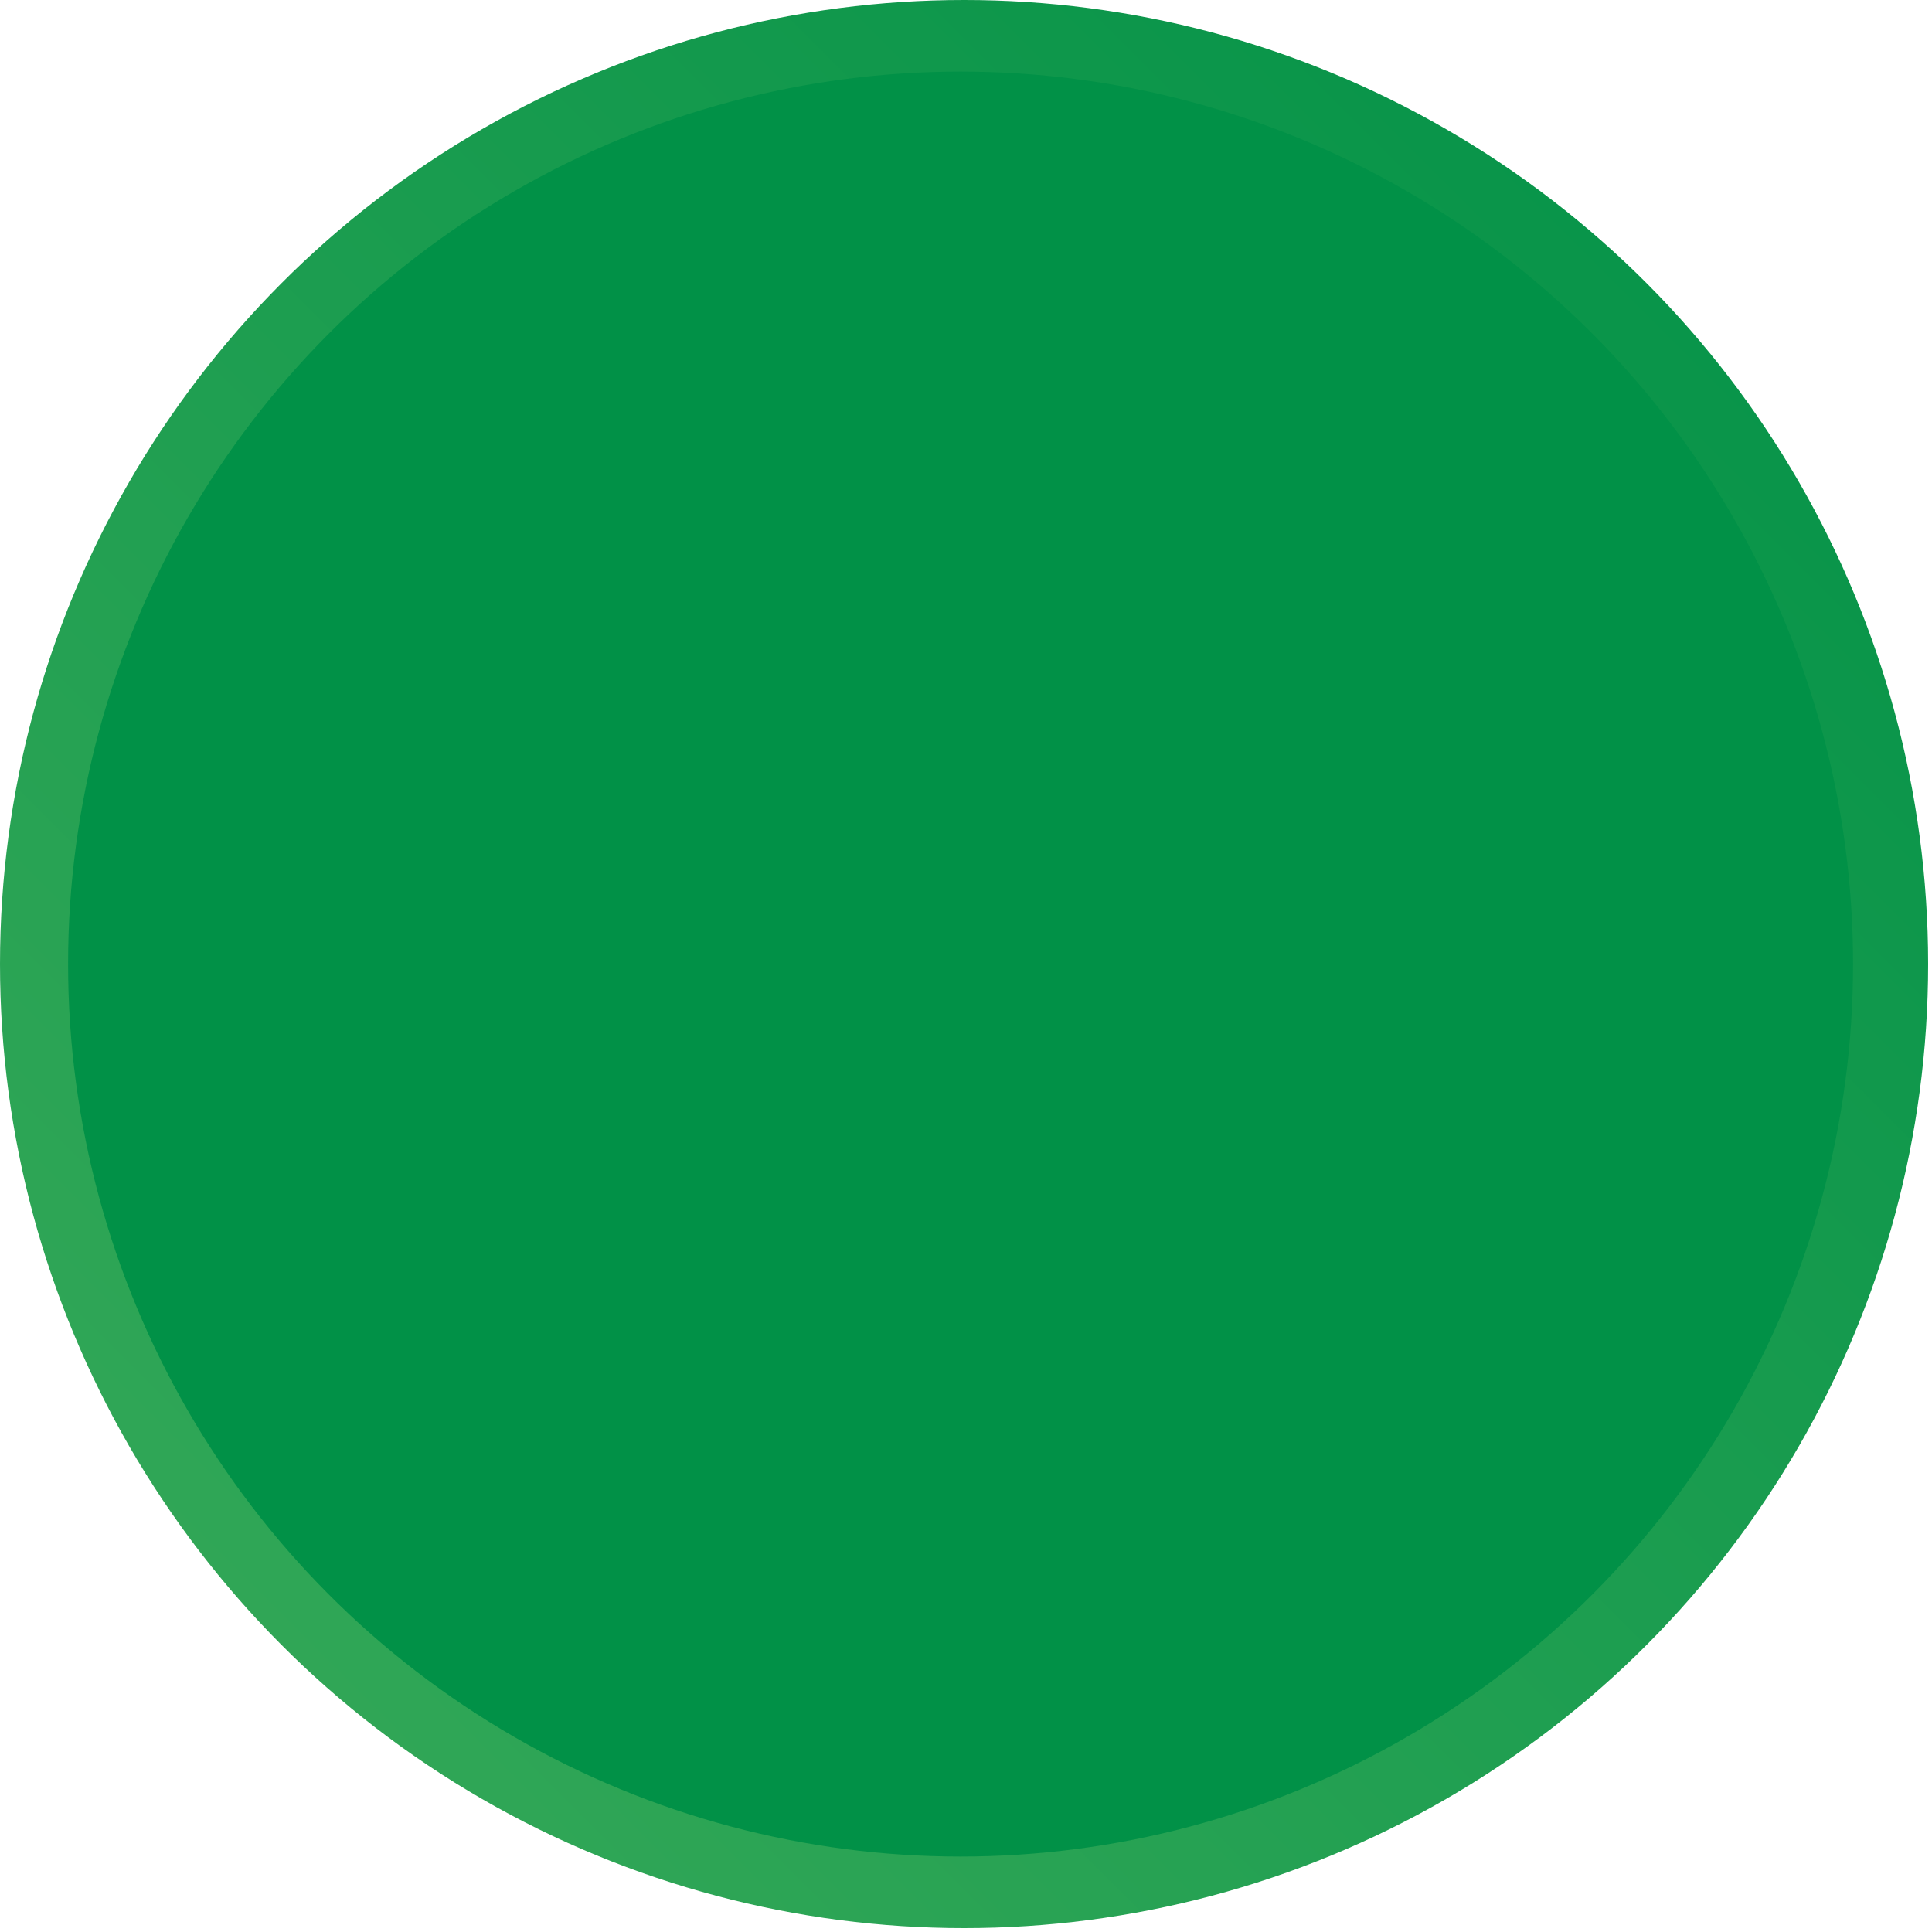 <svg width="227" height="227" viewBox="0 0 227 227" fill="none" xmlns="http://www.w3.org/2000/svg">
<circle cx="113.273" cy="113.273" r="113.273" fill="url(#paint0_linear_1804_976)"/>
<circle cx="112.863" cy="113.273" r="104.863" fill="#019147"/>
<defs>
<linearGradient id="paint0_linear_1804_976" x1="226.546" y1="0" x2="0" y2="226.546" gradientUnits="userSpaceOnUse">
<stop stop-color="#019147"/>
<stop offset="1" stop-color="#38AA59"/>
</linearGradient>
</defs>
</svg>
